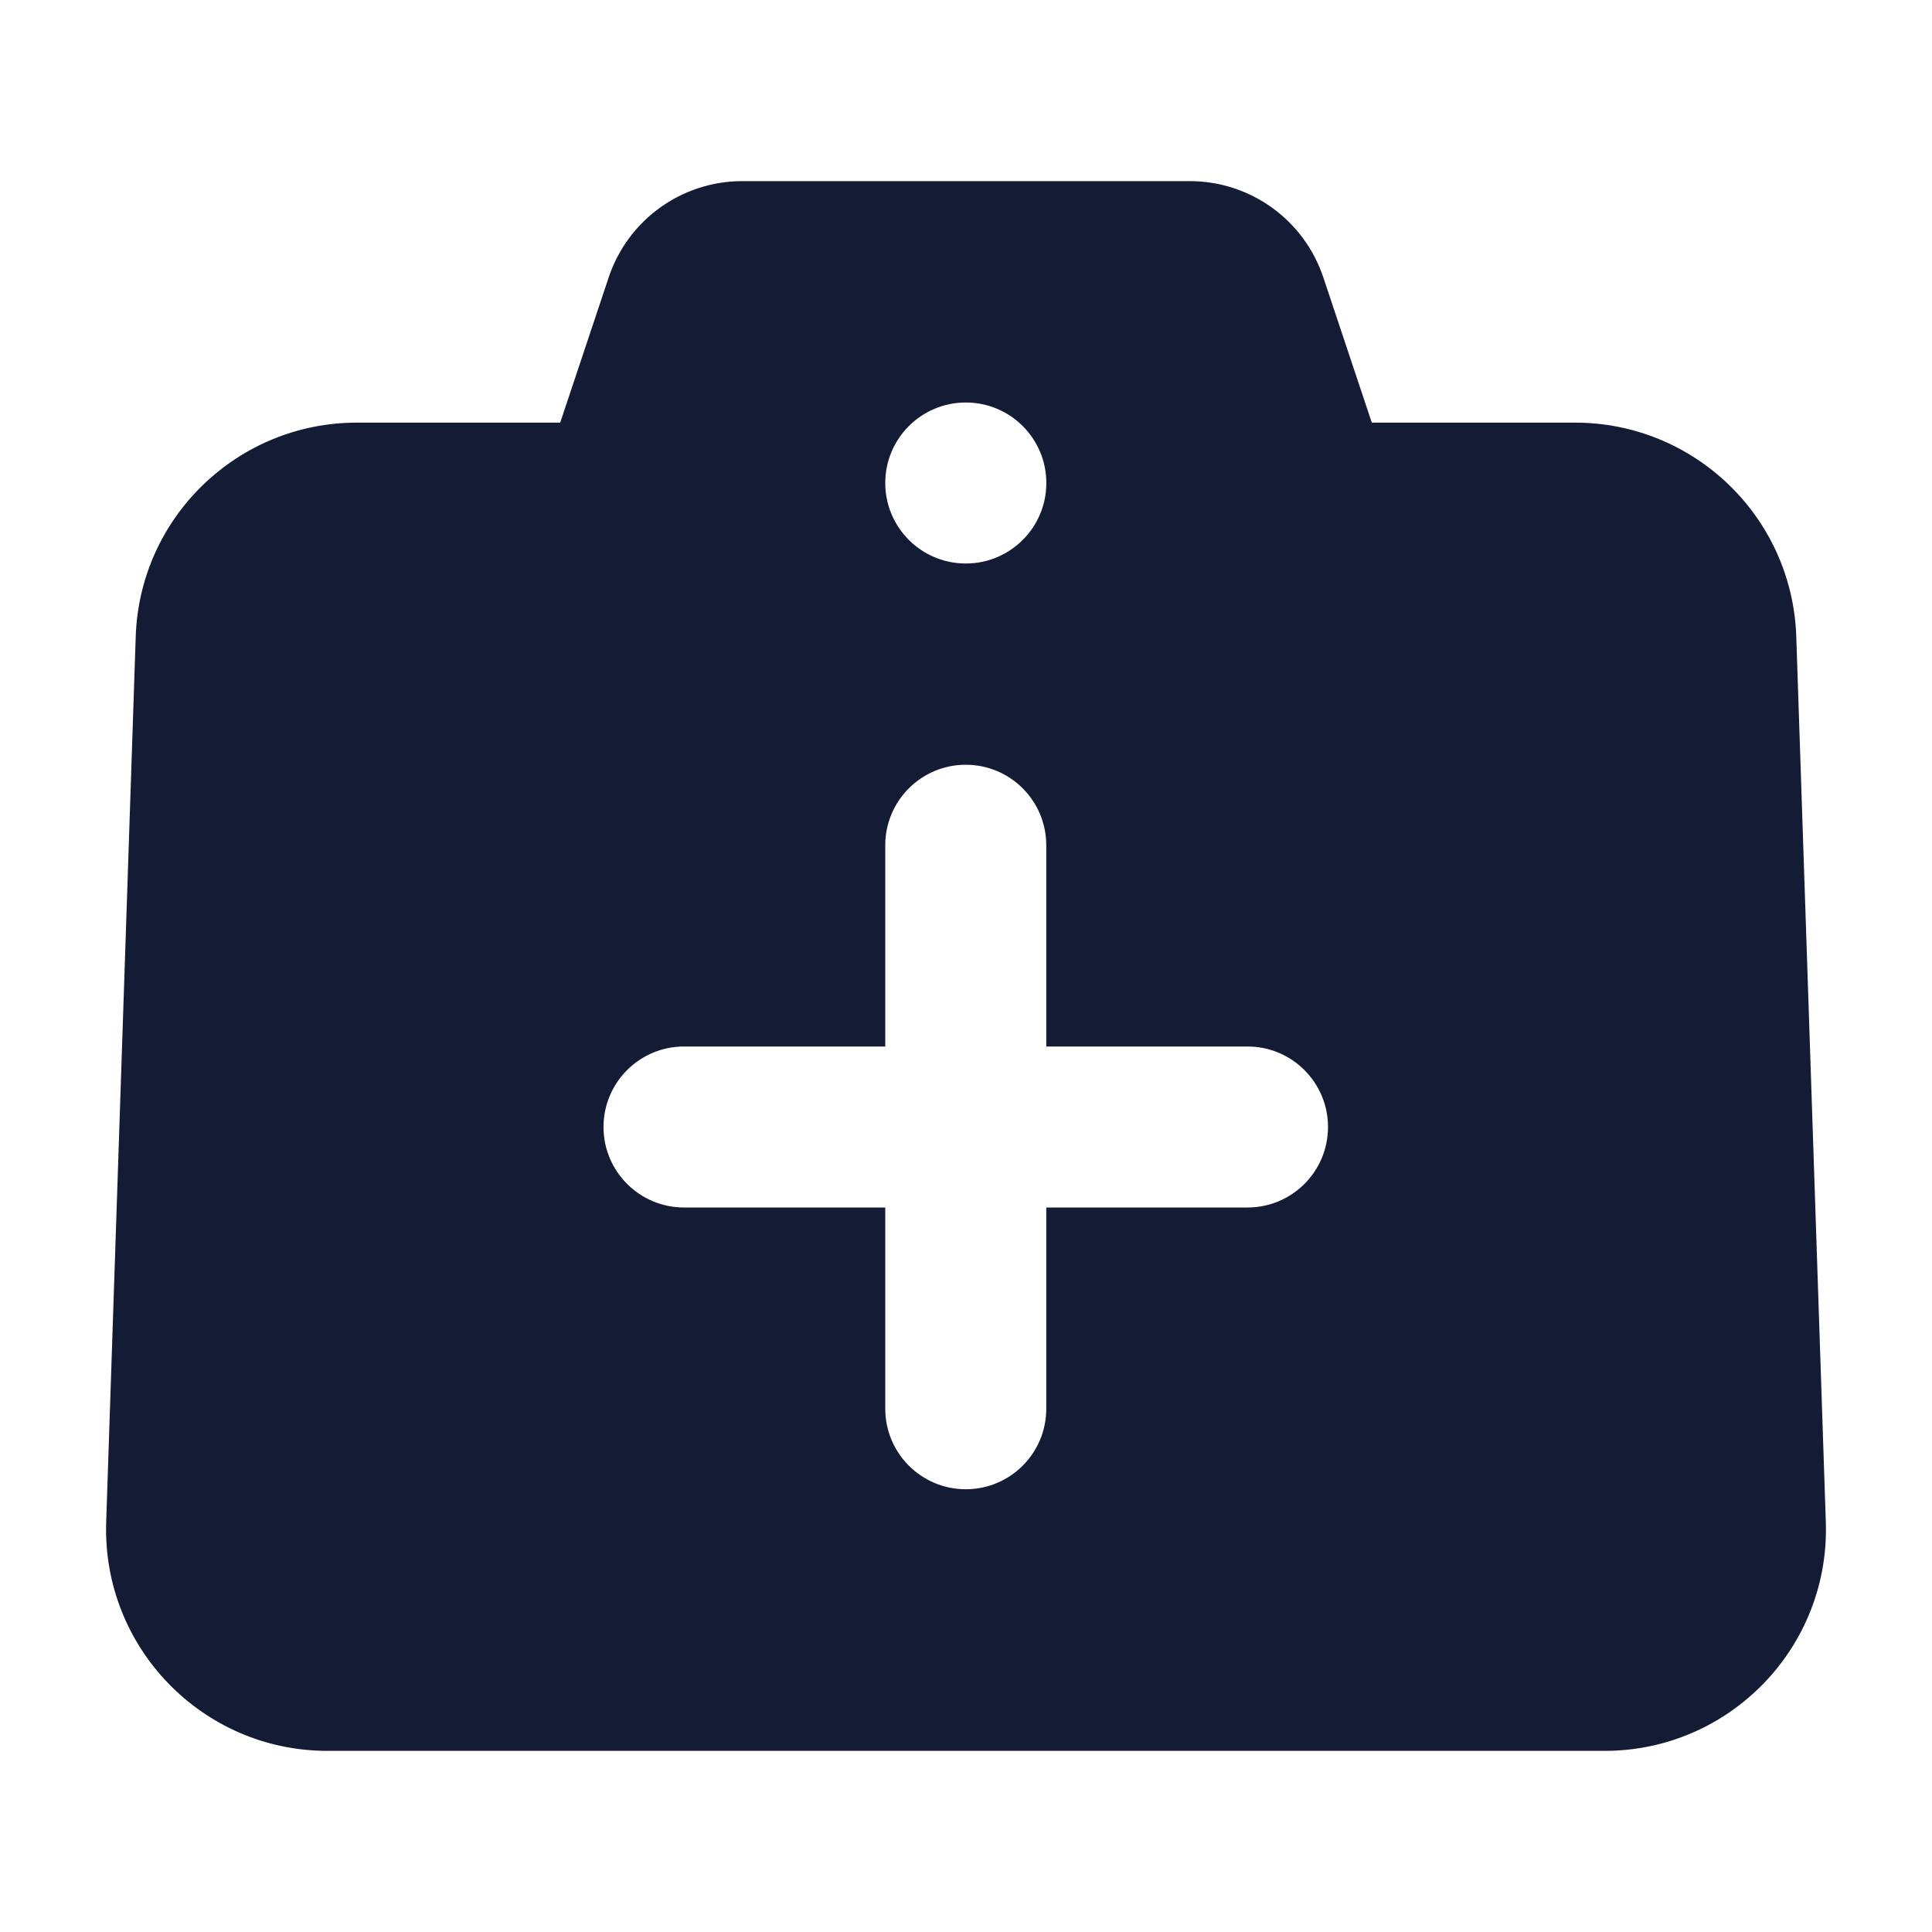 <svg width="24" height="24" viewBox="0 0 24 24" fill="none" xmlns="http://www.w3.org/2000/svg">
<path fill-rule="evenodd" clip-rule="evenodd" d="M17.041 5.25L16.439 3.447C16.201 2.732 15.533 2.25 14.779 2.25H9.221C8.468 2.25 7.799 2.732 7.561 3.447L6.959 5.25H4.434C2.951 5.25 1.735 6.426 1.686 7.908L1.319 18.908C1.268 20.462 2.513 21.75 4.068 21.75H19.932C21.487 21.75 22.733 20.462 22.681 18.908L22.314 7.908C22.265 6.426 21.049 5.25 19.566 5.25H17.041ZM11.997 9.5C12.55 9.5 12.997 9.948 12.997 10.5V13H15.497C16.05 13 16.497 13.448 16.497 14C16.497 14.552 16.05 15 15.497 15H12.997V17.5C12.997 18.052 12.55 18.5 11.997 18.5C11.445 18.5 10.997 18.052 10.997 17.5V15H8.497C7.945 15 7.497 14.552 7.497 14C7.497 13.448 7.945 13 8.497 13H10.997V10.5C10.997 9.948 11.445 9.5 11.997 9.5ZM11.997 5C11.445 5 10.997 5.448 10.997 6C10.997 6.552 11.445 7 11.997 7H11.998C12.55 7 12.998 6.552 12.998 6C12.998 5.448 12.55 5 11.998 5H11.997Z" fill="#141B34"/>
</svg>
